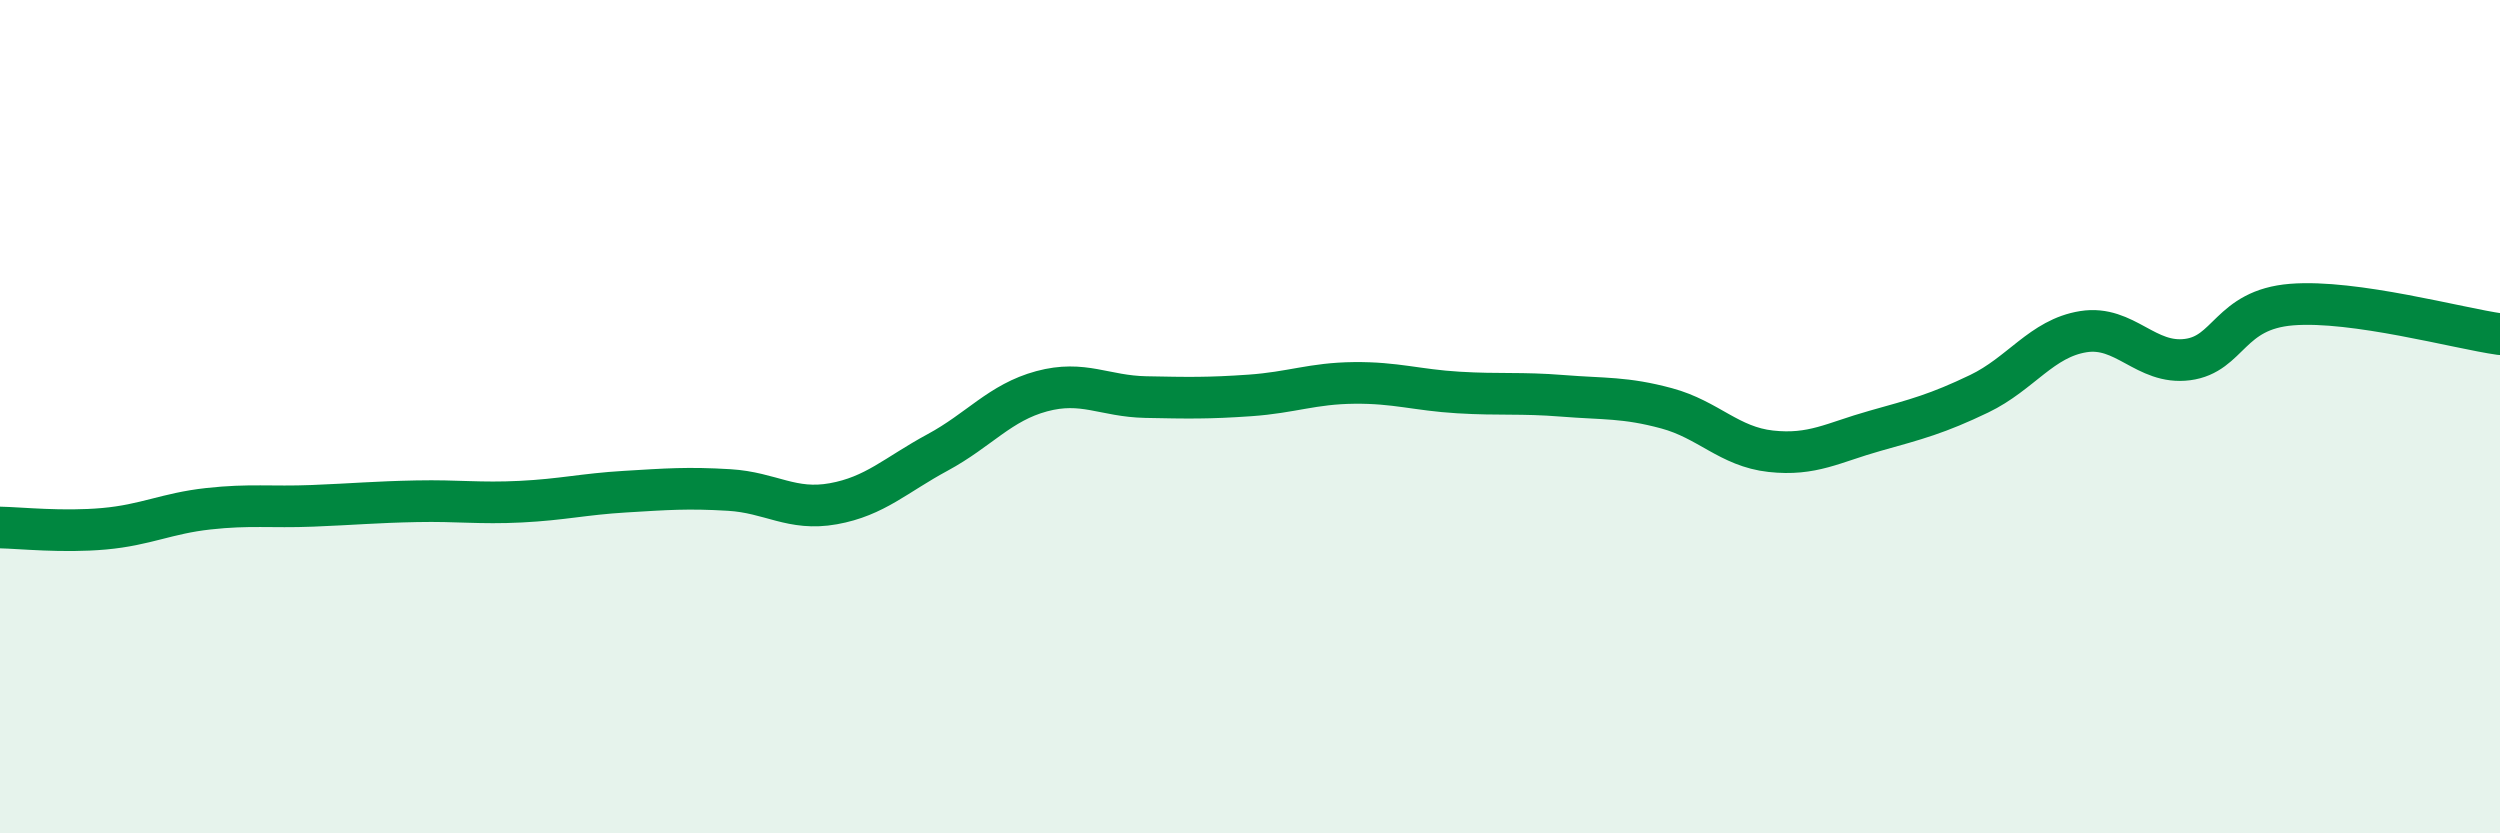 
    <svg width="60" height="20" viewBox="0 0 60 20" xmlns="http://www.w3.org/2000/svg">
      <path
        d="M 0,12.66 C 0.5,12.67 1.5,12.78 2.5,12.69 C 3.5,12.6 4,12.32 5,12.21 C 6,12.1 6.5,12.18 7.5,12.14 C 8.5,12.1 9,12.05 10,12.03 C 11,12.01 11.5,12.09 12.5,12.04 C 13.5,11.99 14,11.86 15,11.8 C 16,11.74 16.5,11.7 17.5,11.76 C 18.5,11.82 19,12.27 20,12.09 C 21,11.91 21.5,11.4 22.5,10.86 C 23.5,10.32 24,9.66 25,9.39 C 26,9.12 26.5,9.51 27.5,9.53 C 28.5,9.55 29,9.56 30,9.49 C 31,9.42 31.5,9.2 32.5,9.19 C 33.5,9.18 34,9.36 35,9.42 C 36,9.48 36.5,9.42 37.5,9.5 C 38.5,9.58 39,9.53 40,9.8 C 41,10.07 41.5,10.72 42.5,10.83 C 43.5,10.94 44,10.62 45,10.34 C 46,10.06 46.5,9.93 47.5,9.45 C 48.5,8.97 49,8.12 50,7.96 C 51,7.8 51.5,8.76 52.5,8.63 C 53.5,8.5 53.5,7.43 55,7.31 C 56.5,7.19 59,7.88 60,8.02L60 20L0 20Z"
        fill="#008740"
        opacity="0.1"
        stroke-linecap="round"
        stroke-linejoin="round"
      />
      <path
        d="M 0,12.66 C 0.5,12.67 1.5,12.78 2.5,12.69 C 3.5,12.6 4,12.32 5,12.21 C 6,12.1 6.5,12.18 7.5,12.14 C 8.5,12.1 9,12.05 10,12.03 C 11,12.01 11.5,12.09 12.5,12.04 C 13.5,11.99 14,11.86 15,11.8 C 16,11.74 16.5,11.7 17.5,11.76 C 18.5,11.82 19,12.27 20,12.09 C 21,11.91 21.5,11.4 22.5,10.86 C 23.5,10.32 24,9.66 25,9.39 C 26,9.12 26.5,9.51 27.5,9.53 C 28.5,9.55 29,9.56 30,9.49 C 31,9.42 31.5,9.2 32.5,9.19 C 33.5,9.18 34,9.36 35,9.42 C 36,9.48 36.5,9.42 37.5,9.5 C 38.5,9.58 39,9.53 40,9.8 C 41,10.07 41.5,10.72 42.5,10.83 C 43.5,10.94 44,10.62 45,10.34 C 46,10.06 46.5,9.93 47.5,9.45 C 48.5,8.97 49,8.12 50,7.96 C 51,7.8 51.5,8.76 52.5,8.63 C 53.5,8.5 53.5,7.43 55,7.31 C 56.5,7.19 59,7.88 60,8.02"
        stroke="#008740"
        stroke-width="1"
        fill="none"
        stroke-linecap="round"
        stroke-linejoin="round"
      />
    </svg>
  